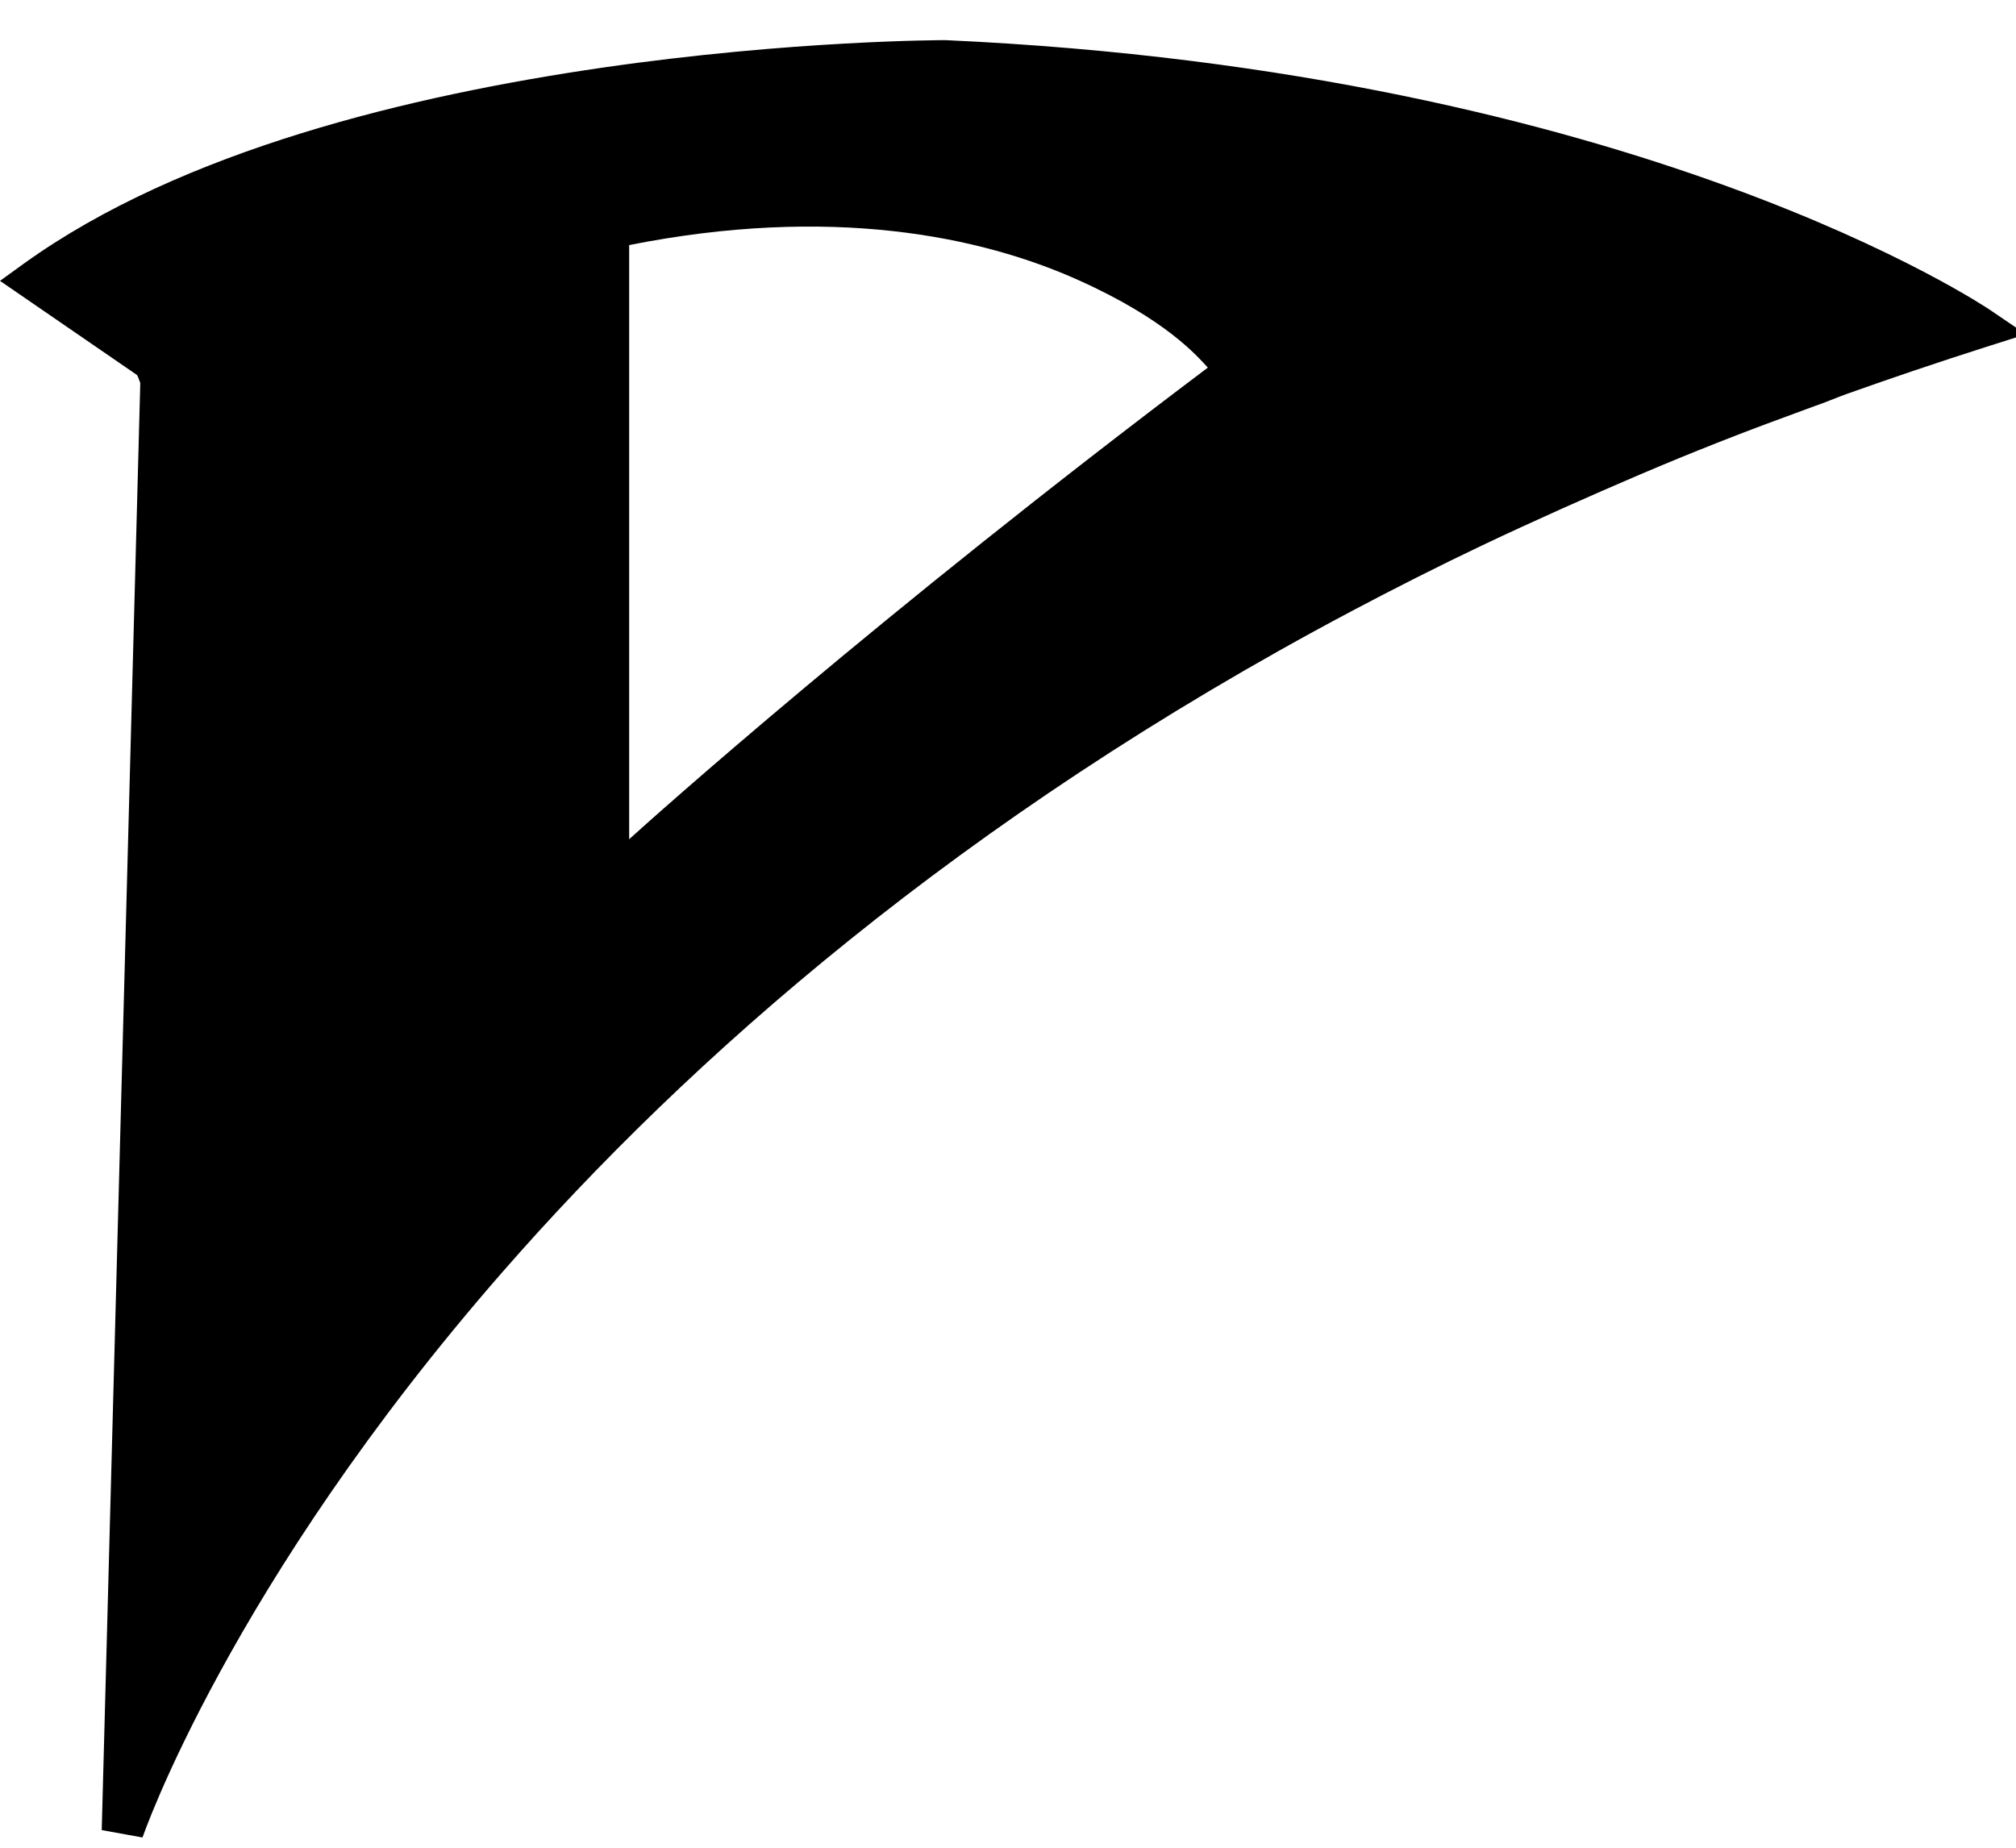 <?xml version="1.0" encoding="UTF-8" standalone="no"?>
<!-- Created with Inkscape (http://www.inkscape.org/) -->

<svg
   xmlns:dc="http://purl.org/dc/elements/1.1/"
   xmlns:cc="http://creativecommons.org/ns#"
   xmlns:rdf="http://www.w3.org/1999/02/22-rdf-syntax-ns#"
   xmlns:svg="http://www.w3.org/2000/svg"
   xmlns="http://www.w3.org/2000/svg"
   xmlns:sodipodi="http://sodipodi.sourceforge.net/DTD/sodipodi-0.dtd"
   xmlns:inkscape="http://www.inkscape.org/namespaces/inkscape"
   id="svg2"
   version="1.1"
   inkscape:version="0.91 r13725"
   width="24"
   height="22"
   viewBox="0 0 24 22"
   sodipodi:docname="Tenno_5.svg">
  <defs
     id="defs6" />
  <sodipodi:namedview
     pagecolor="#ffffff"
     bordercolor="#666666"
     borderopacity="1"
     objecttolerance="10"
     gridtolerance="10"
     guidetolerance="10"
     inkscape:pageopacity="0"
     inkscape:pageshadow="2"
     inkscape:window-width="1366"
     inkscape:window-height="706"
     id="namedview4"
     showgrid="false"
     inkscape:zoom="15.170655"
     inkscape:cx="4.067702"
     inkscape:cy="10.830228"
     inkscape:window-x="-8"
     inkscape:window-y="248"
     inkscape:window-maximized="1"
     inkscape:current-layer="svg2" />
  <path
     style="color:#000000;font-style:normal;font-variant:normal;font-weight:normal;font-stretch:normal;font-size:medium;line-height:normal;font-family:sans-serif;text-indent:0;text-align:start;text-decoration:none;text-decoration-line:none;text-decoration-style:solid;text-decoration-color:#000000;letter-spacing:normal;word-spacing:normal;text-transform:none;direction:ltr;block-progression:tb;writing-mode:lr-tb;baseline-shift:baseline;text-anchor:start;white-space:normal;clip-rule:nonzero;display:inline;overflow:visible;visibility:visible;opacity:1;isolation:auto;mix-blend-mode:normal;color-interpolation:sRGB;color-interpolation-filters:linearRGB;solid-color:#000000;solid-opacity:1;fill:#000000;fill-opacity:1;fill-rule:evenodd;stroke:none;stroke-width:0.5;stroke-linecap:butt;stroke-linejoin:miter;stroke-miterlimit:4;stroke-dasharray:none;stroke-dashoffset:0;stroke-opacity:1;color-rendering:auto;image-rendering:auto;shape-rendering:auto;text-rendering:auto;enable-background:accumulate"
     d="m 1.697,21.877 c 0,0 1.026,-2.999 4.285,-6.732 2.214,-2.536 5.457,-5.4 10.098,-7.863 0.517,-0.274 1.039,-0.538 1.566,-0.789 0.31,-0.148 0.63,-0.293 0.951,-0.438 0.618,-0.276 1.24,-0.545 1.867,-0.791 0.368,-0.146 0.749,-0.286 1.131,-0.426 0.13,-0.044 0.254,-0.098 0.383,-0.145 0.537,-0.191 1.087,-0.378 1.65,-0.557 l 0.49,-0.156 -0.426,-0.289 c 0,0 -1.058,-0.719 -3.131,-1.473 -2.073,-0.754 -5.175,-1.553 -9.303,-1.74 l -0.006,0 -0.006,0 c 0,0 -1.81,-8.59e-4 -4.078,0.328 C 4.902,1.136 2.17,1.784 0.289,3.135 L 0,3.344 1.631,4.465 c 0.018,0.029 0.026,0.064 0.039,0.096 l -0.459,17.229 0.486,0.088 z m 5.793,-11.885 0,-7.074 c 2.397,-0.476 4.179,-0.108 5.346,0.416 1.052,0.472 1.418,0.909 1.543,1.043 -3.919,2.951 -6.575,5.331 -6.889,5.615 z"
     id="path4138"
     inkscape:connector-curvature="0" />
</svg>
